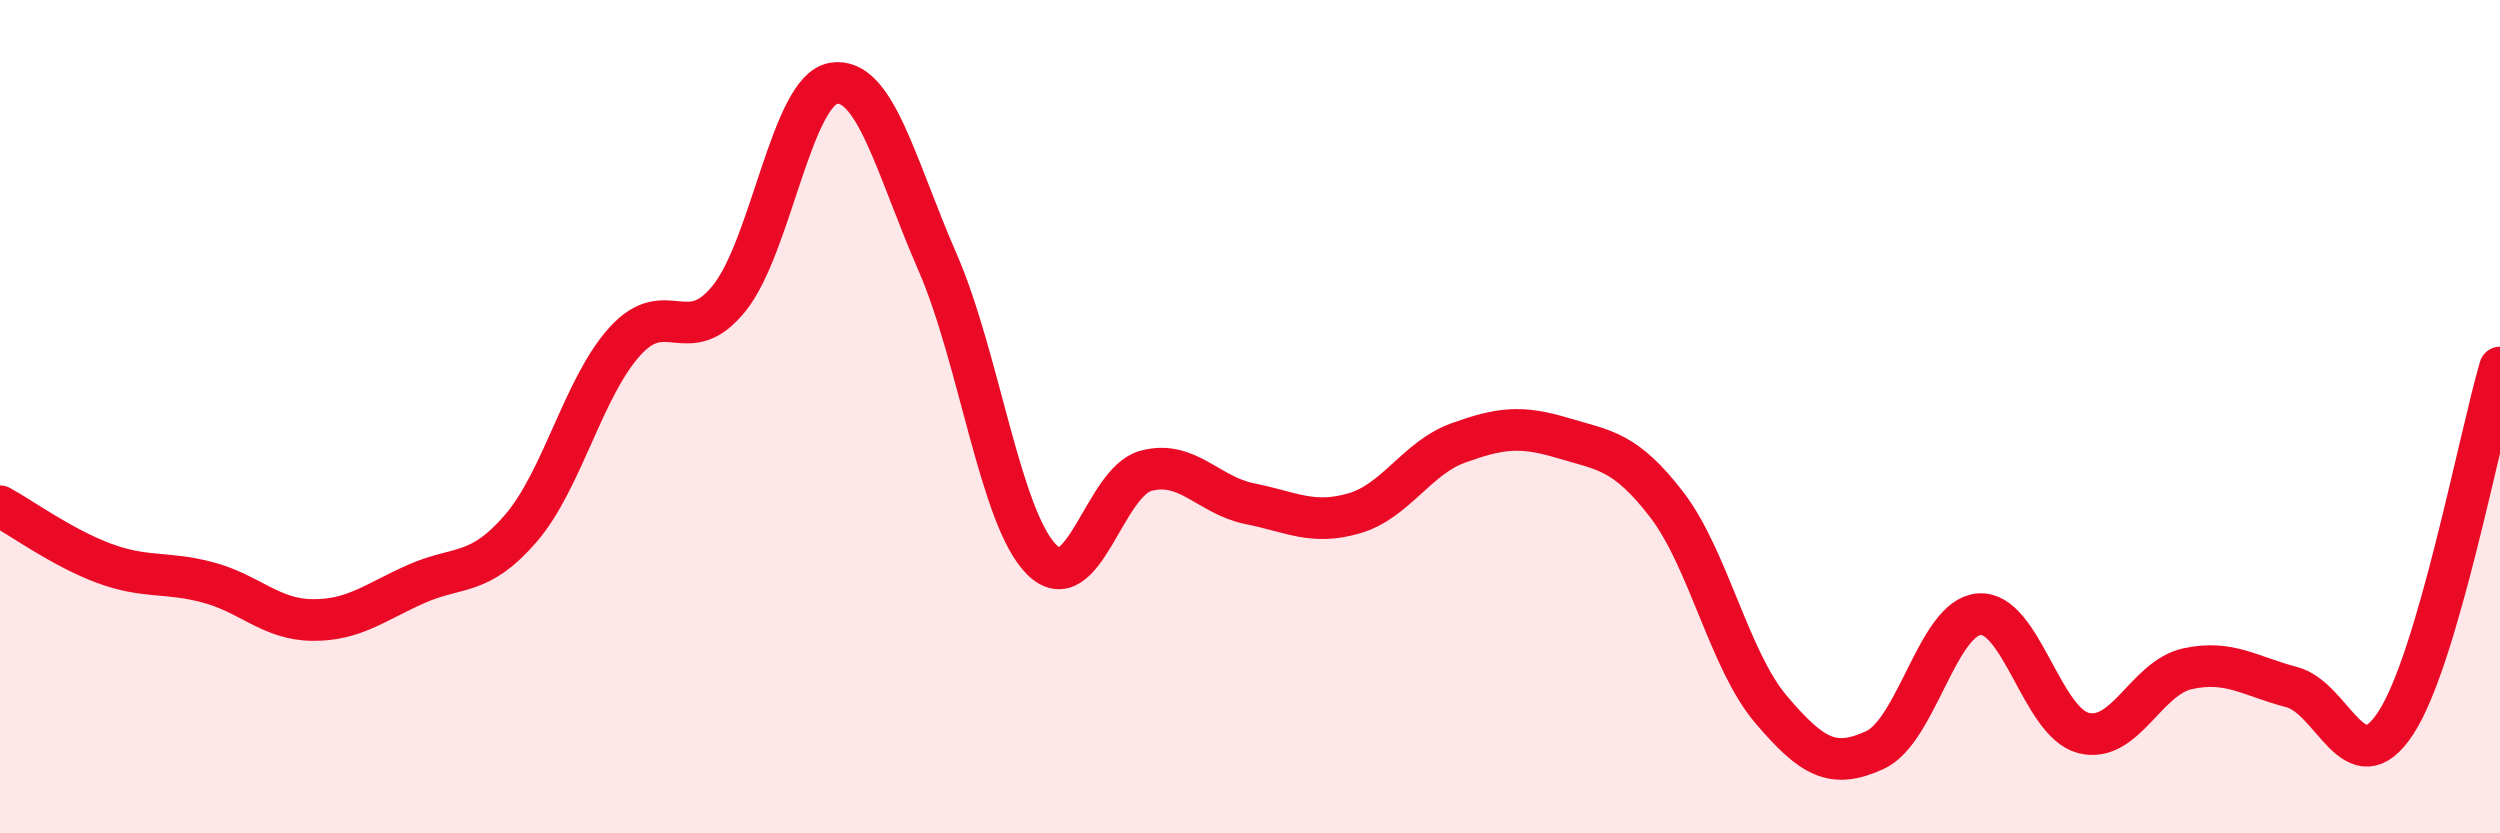 
    <svg width="60" height="20" viewBox="0 0 60 20" xmlns="http://www.w3.org/2000/svg">
      <path
        d="M 0,12.15 C 0.5,12.42 1.5,13.15 2.5,13.52 C 3.5,13.89 4,13.71 5,13.98 C 6,14.25 6.5,14.87 7.5,14.88 C 8.5,14.89 9,14.45 10,14.01 C 11,13.57 11.5,13.84 12.5,12.68 C 13.5,11.52 14,9.29 15,8.19 C 16,7.09 16.5,8.4 17.5,7.16 C 18.5,5.92 19,2.17 20,2 C 21,1.83 21.5,4 22.5,6.29 C 23.5,8.58 24,12.43 25,13.43 C 26,14.43 26.5,11.57 27.5,11.3 C 28.5,11.03 29,11.89 30,12.09 C 31,12.29 31.5,12.61 32.5,12.32 C 33.5,12.03 34,10.99 35,10.63 C 36,10.27 36.5,10.21 37.5,10.51 C 38.5,10.81 39,10.81 40,12.11 C 41,13.41 41.5,15.84 42.5,17.02 C 43.5,18.2 44,18.46 45,18 C 46,17.54 46.5,14.82 47.5,14.74 C 48.5,14.66 49,17.33 50,17.59 C 51,17.85 51.5,16.27 52.5,16.05 C 53.5,15.83 54,16.23 55,16.49 C 56,16.75 56.5,18.88 57.5,17.35 C 58.5,15.82 59.5,10.53 60,8.82L60 20L0 20Z"
        fill="#EB0A25"
        opacity="0.1"
        stroke-linecap="round"
        stroke-linejoin="round"
      />
      <path
        d="M 0,12.15 C 0.5,12.42 1.5,13.15 2.5,13.52 C 3.5,13.89 4,13.71 5,13.98 C 6,14.25 6.5,14.87 7.5,14.88 C 8.5,14.89 9,14.45 10,14.01 C 11,13.57 11.5,13.84 12.5,12.68 C 13.5,11.52 14,9.29 15,8.19 C 16,7.09 16.5,8.4 17.5,7.16 C 18.5,5.92 19,2.17 20,2 C 21,1.83 21.5,4 22.5,6.29 C 23.5,8.58 24,12.43 25,13.43 C 26,14.43 26.5,11.57 27.5,11.3 C 28.5,11.03 29,11.89 30,12.09 C 31,12.29 31.5,12.61 32.5,12.32 C 33.5,12.03 34,10.99 35,10.63 C 36,10.27 36.5,10.21 37.5,10.51 C 38.5,10.81 39,10.81 40,12.11 C 41,13.41 41.5,15.84 42.5,17.02 C 43.5,18.2 44,18.46 45,18 C 46,17.54 46.5,14.82 47.5,14.74 C 48.5,14.66 49,17.33 50,17.59 C 51,17.85 51.5,16.27 52.5,16.05 C 53.5,15.83 54,16.23 55,16.49 C 56,16.75 56.5,18.88 57.5,17.35 C 58.5,15.82 59.5,10.53 60,8.82"
        stroke="#EB0A25"
        stroke-width="1"
        fill="none"
        stroke-linecap="round"
        stroke-linejoin="round"
      />
    </svg>
  